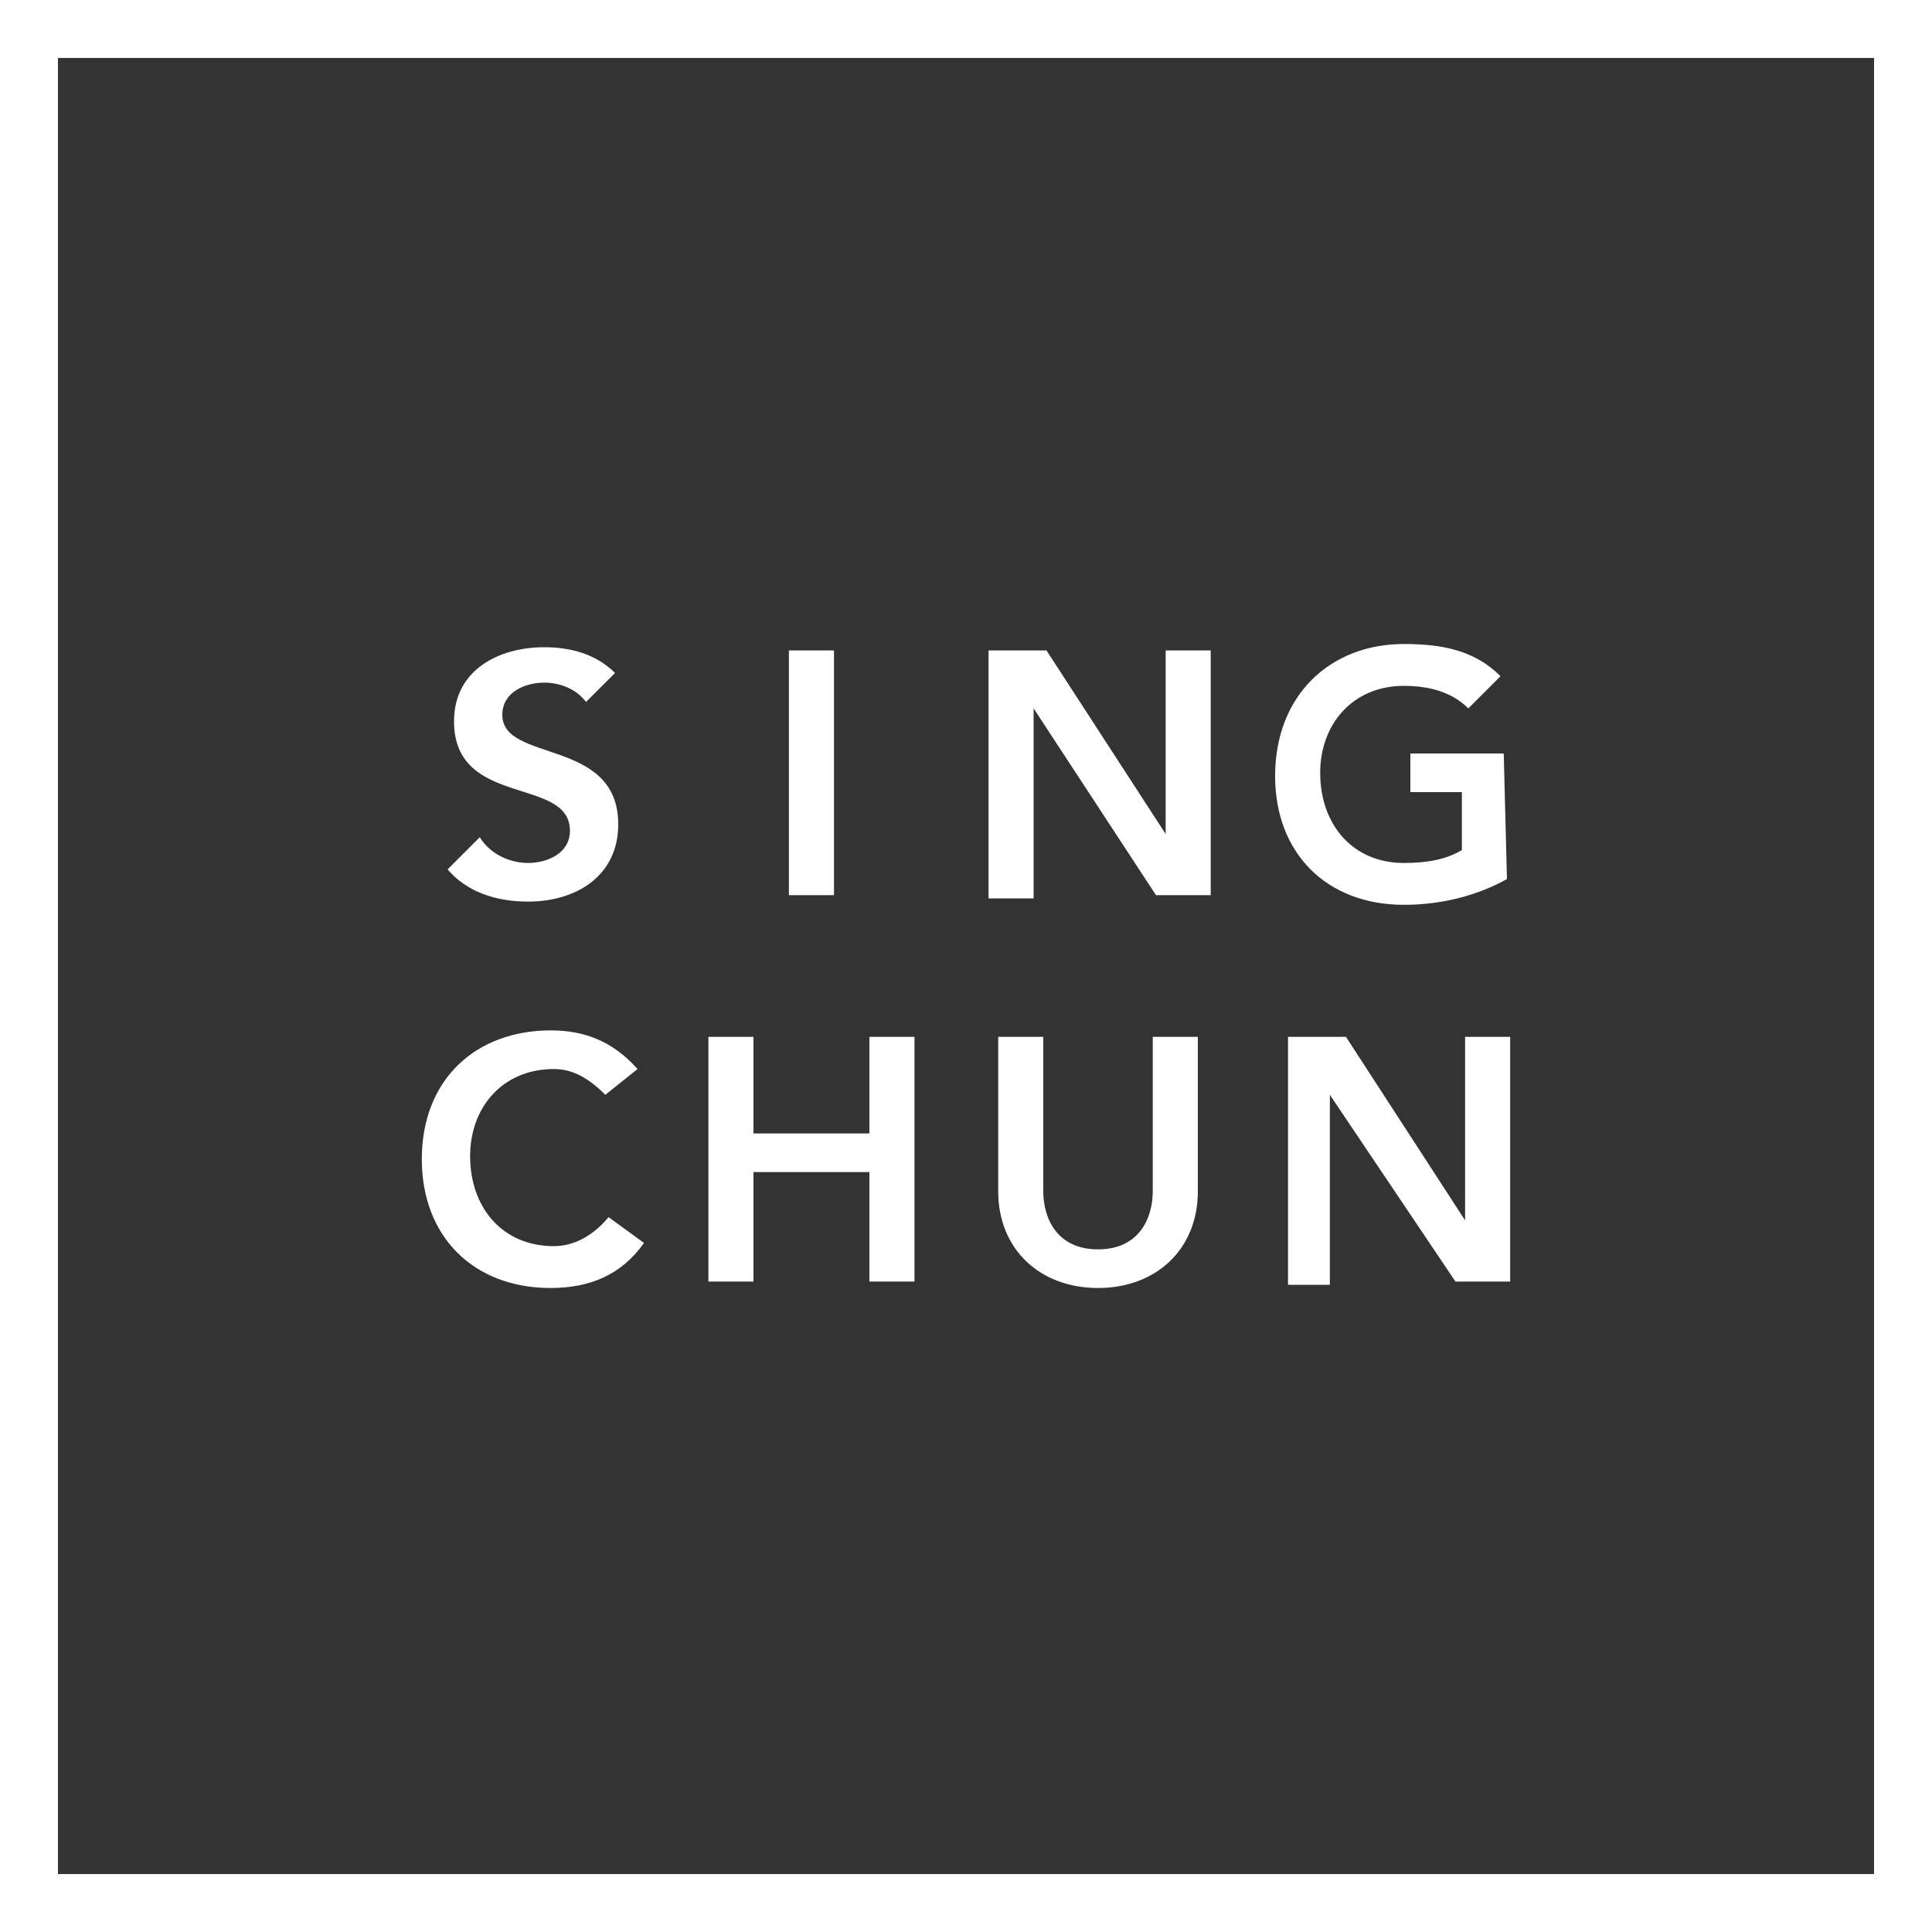 <?xml version="1.0" encoding="utf-8"?>
<!-- Generator: Adobe Illustrator 24.2.3, SVG Export Plug-In . SVG Version: 6.00 Build 0)  -->
<svg version="1.1" id="Layer_1" xmlns="http://www.w3.org/2000/svg" xmlns:xlink="http://www.w3.org/1999/xlink" x="0px" y="0px"
	 viewBox="0 0 60 60" style="enable-background:new 0 0 60 60;" xml:space="preserve">
<rect x="0" y="0" width="60" height="60" fill="#333333" stroke="none"/>
<style type="text/css">
	.st0{fill:#FFFFFF;}
</style>
<path class="st0" d="M58.2,1.8v56.4H1.8V1.8H58.2 M60,0H0v60h60V0L60,0z"/>
<g>
	<g>
		<path class="st0" d="M18.2,21.8c-0.3-0.4-0.8-0.6-1.3-0.6c-0.6,0-1.3,0.3-1.3,1c0,1.5,3.6,0.7,3.6,3.4c0,1.6-1.3,2.4-2.8,2.4
			c-1,0-1.9-0.3-2.5-1l1-1c0.3,0.5,0.9,0.8,1.5,0.8c0.6,0,1.3-0.3,1.3-1c0-1.7-3.6-0.7-3.6-3.4c0-1.6,1.4-2.3,2.8-2.3
			c0.8,0,1.6,0.2,2.2,0.8L18.2,21.8z"/>
		<path class="st0" d="M18.8,34c-0.6-0.6-1.1-0.8-1.6-0.8c-1.6,0-2.6,1.2-2.6,2.7c0,1.6,1,2.8,2.6,2.8c0.6,0,1.2-0.3,1.7-0.9
			l1.1,0.8c-0.7,1-1.7,1.4-2.9,1.4c-2.4,0-4-1.6-4-4c0-2.5,1.7-4,4-4c1,0,1.9,0.3,2.7,1.2L18.8,34z"/>
	</g>
	<g>
		<path class="st0" d="M24.5,20.2h1.4v7.6h-1.4V20.2z"/>
		<path class="st0" d="M22,32.2h1.4v3H27v-3h1.4v7.6H27v-3.4h-3.6v3.4H22V32.2z"/>
	</g>
	<g>
		<path class="st0" d="M30.7,20.2h1.8l3.7,5.7l0,0v-5.7h1.4v7.6h-1.7L32.1,22l0,0v5.9h-1.4C30.7,27.9,30.7,20.2,30.7,20.2z"/>
		<path class="st0" d="M37.2,37c0,1.8-1.3,3-3.1,3S31,38.8,31,37v-4.8h1.4V37c0,0.8,0.4,1.8,1.7,1.8s1.7-1,1.7-1.8v-4.8h1.4
			C37.2,32.2,37.2,37,37.2,37z"/>
	</g>
	<g>
		<path class="st0" d="M46.8,27.3c-0.9,0.5-2,0.8-3.2,0.8c-2.4,0-4-1.6-4-4c0-2.5,1.7-4.1,4-4.1c1.2,0,2.2,0.2,3,1l-1,1
			c-0.5-0.5-1.2-0.7-2-0.7C42,21.3,41,22.5,41,24c0,1.6,1,2.8,2.6,2.8c0.7,0,1.3-0.1,1.8-0.4v-1.8h-1.6v-1.2h2.9L46.8,27.3
			L46.8,27.3z"/>
		<path class="st0" d="M40,32.2h1.8l3.7,5.7l0,0v-5.7h1.4v7.6h-1.7L41.3,34l0,0v5.9H40V32.2z"/>
	</g>
</g>
</svg>
